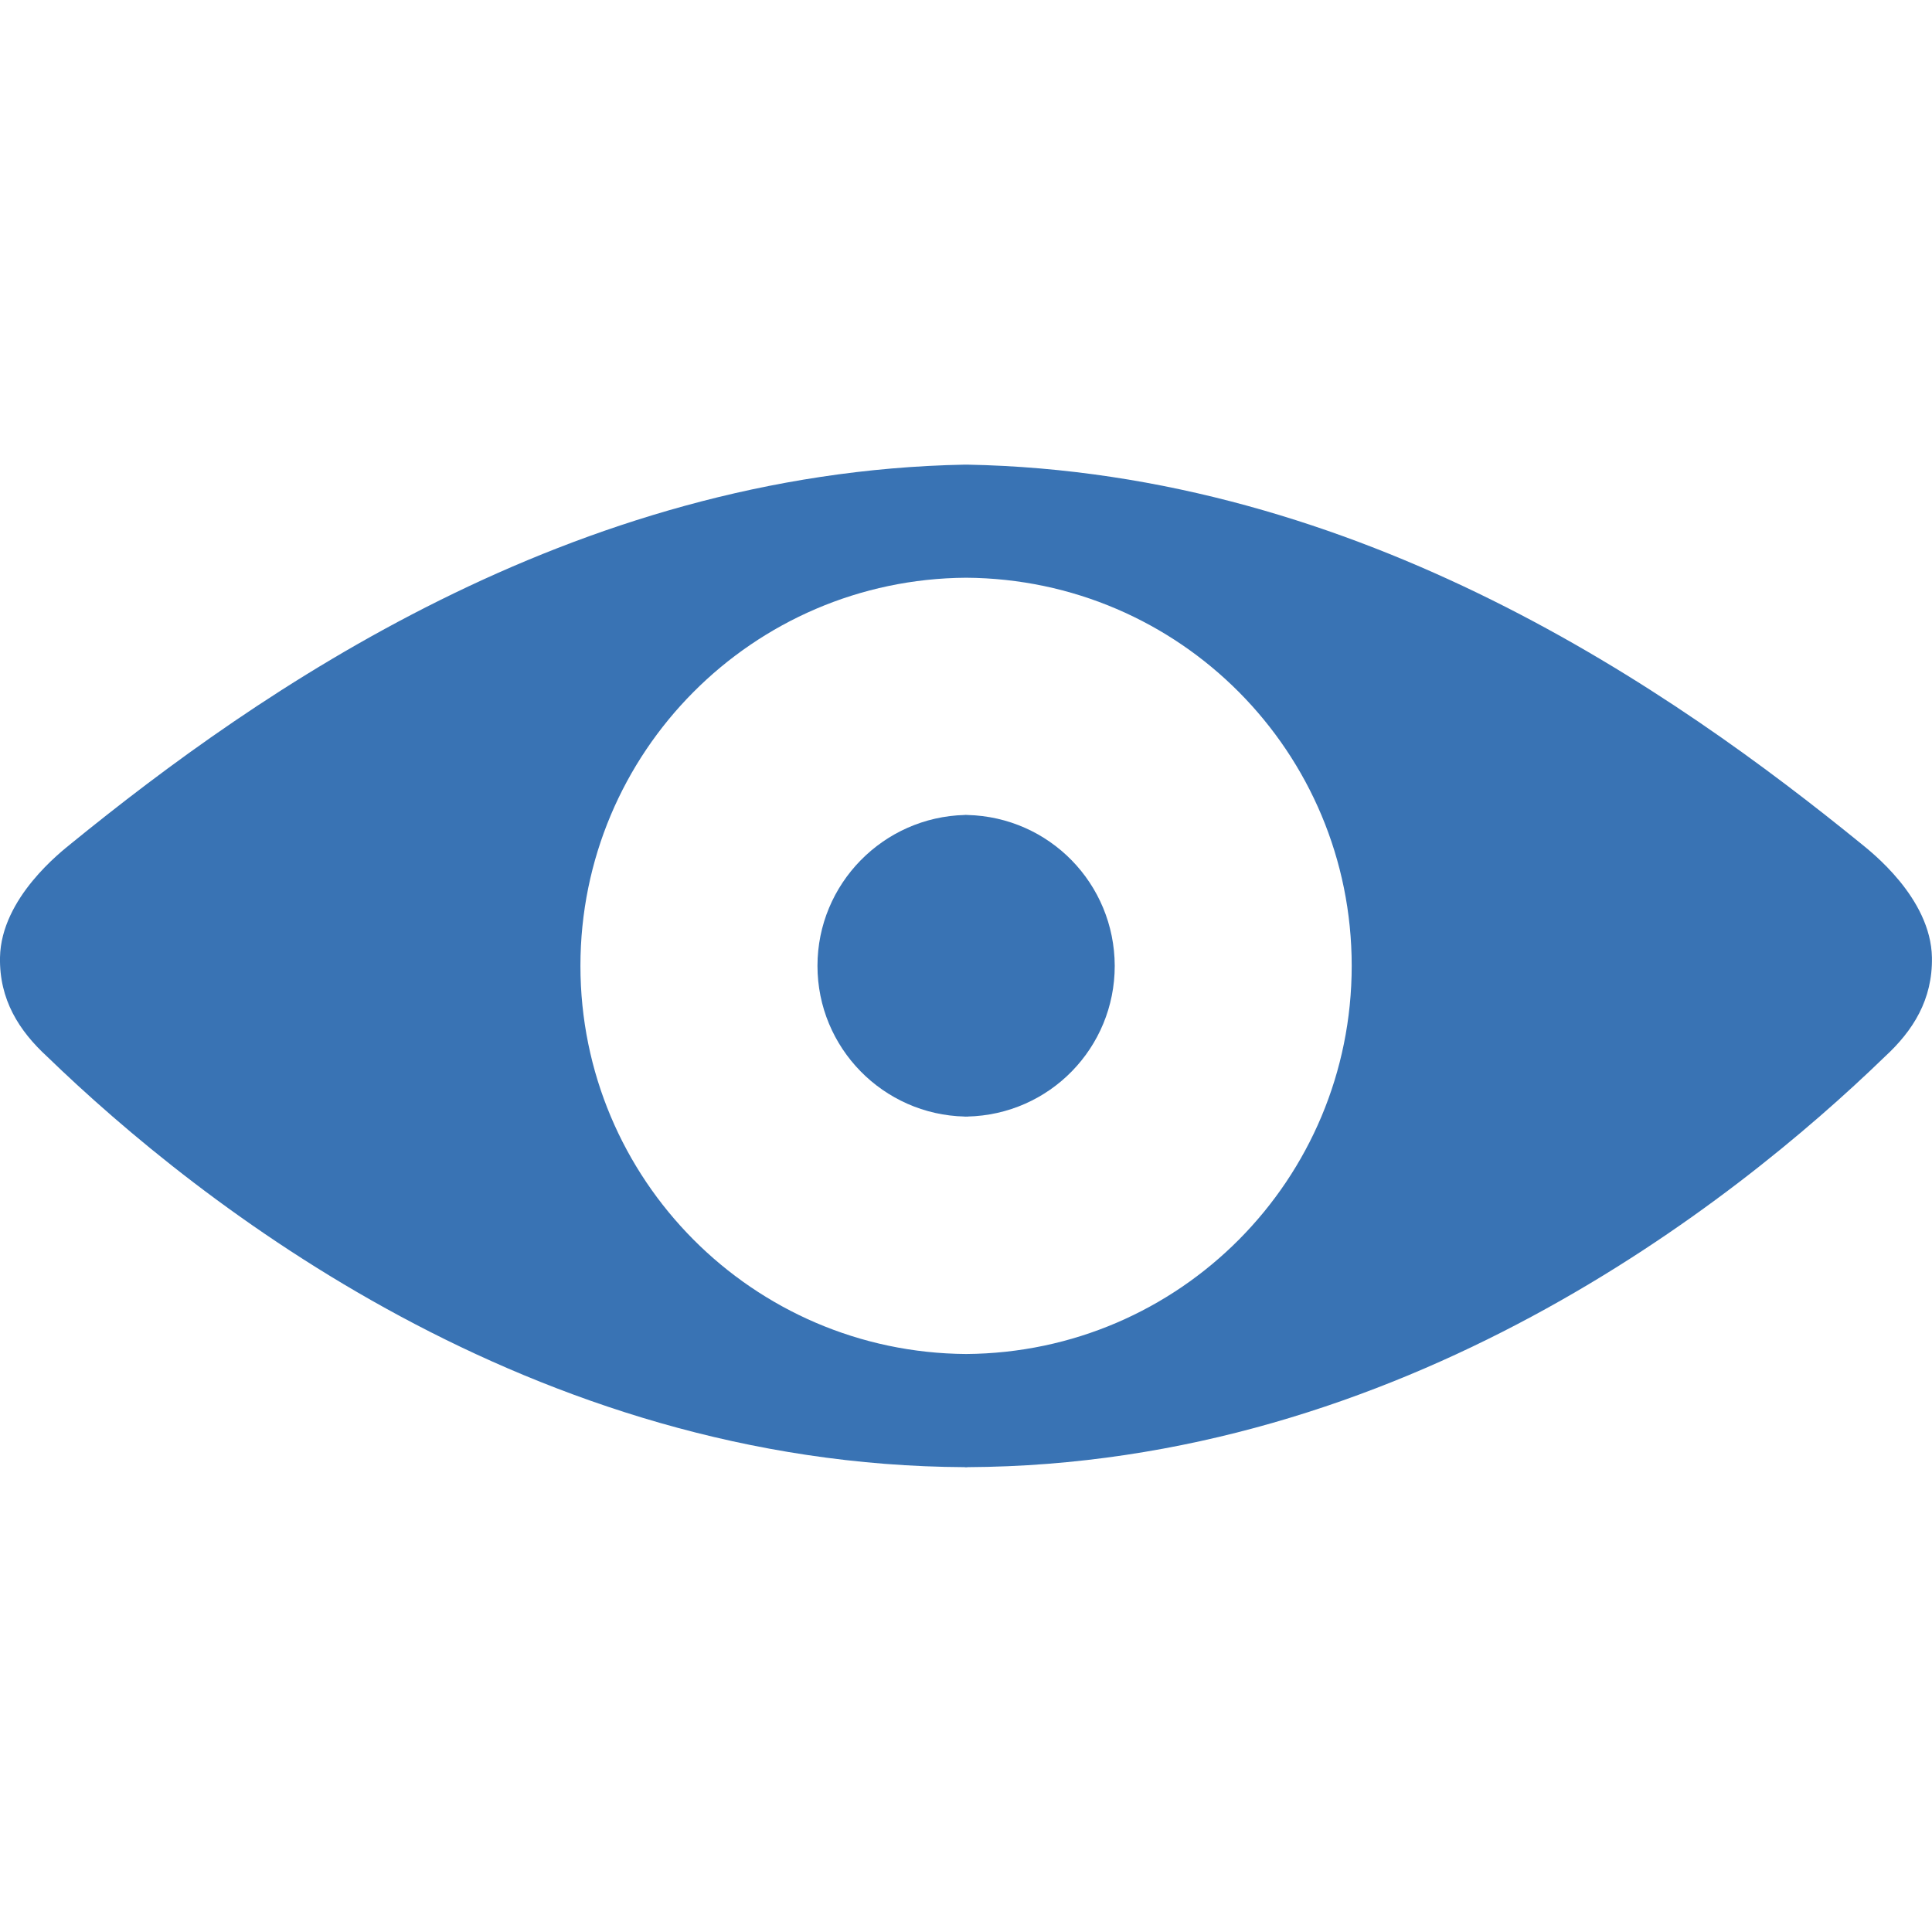 <?xml version="1.0" encoding="iso-8859-1"?>
<!-- Generator: Adobe Illustrator 18.1.1, SVG Export Plug-In . SVG Version: 6.00 Build 0)  -->
<svg xmlns="http://www.w3.org/2000/svg" xmlns:xlink="http://www.w3.org/1999/xlink" version="1.1" id="Capa_1" x="0px" y="0px" viewBox="0 0 28.649 28.649" style="enable-background:new 0 0 28.649 28.649;" xml:space="preserve" width="512px" height="512px">
<g>
	<g>
		<path d="M27.598,12.511C24.835,10.265,20.19,7,14.342,6.89c-0.006,0-0.012,0-0.018,0s-0.012,0-0.018,0    C8.464,7.002,3.812,10.265,1.052,12.511C0.92,12.62,0.016,13.311,0,14.198c-0.011,0.624,0.28,1.085,0.699,1.47    c2.255,2.182,7.176,6.059,13.609,6.088v0.002c0.006,0,0.012,0,0.018,0c0.005,0,0.011,0,0.018,0v-0.002    c6.445-0.029,11.354-3.906,13.607-6.088c0.418-0.385,0.708-0.846,0.697-1.47C28.632,13.311,27.73,12.62,27.598,12.511z     M14.326,20.078c-3.162-0.021-5.719-2.59-5.719-5.756c0-3.167,2.557-5.735,5.719-5.755c3.17,0.02,5.718,2.589,5.718,5.755    S17.497,20.057,14.326,20.078z" fill="#3973b4"/>
		<path d="M14.344,12.085c-0.006-0.001-0.012-0.001-0.018-0.001s-0.012,0-0.018,0v0.001    c-1.21,0.03-2.186,1.021-2.186,2.237c0,1.217,0.975,2.208,2.186,2.235v0.002c0.006,0,0.012-0.002,0.018-0.002    c0.005,0,0.011,0.002,0.018,0.002v-0.002c1.222-0.027,2.186-1.02,2.186-2.235C16.526,13.104,15.563,12.115,14.344,12.085z" fill="#3973b4"/>
	</g>
</g>
<g>
</g>
<g>
</g>
<g>
</g>
<g>
</g>
<g>
</g>
<g>
</g>
<g>
</g>
<g>
</g>
<g>
</g>
<g>
</g>
<g>
</g>
<g>
</g>
<g>
</g>
<g>
</g>
<g>
</g>
</svg>
